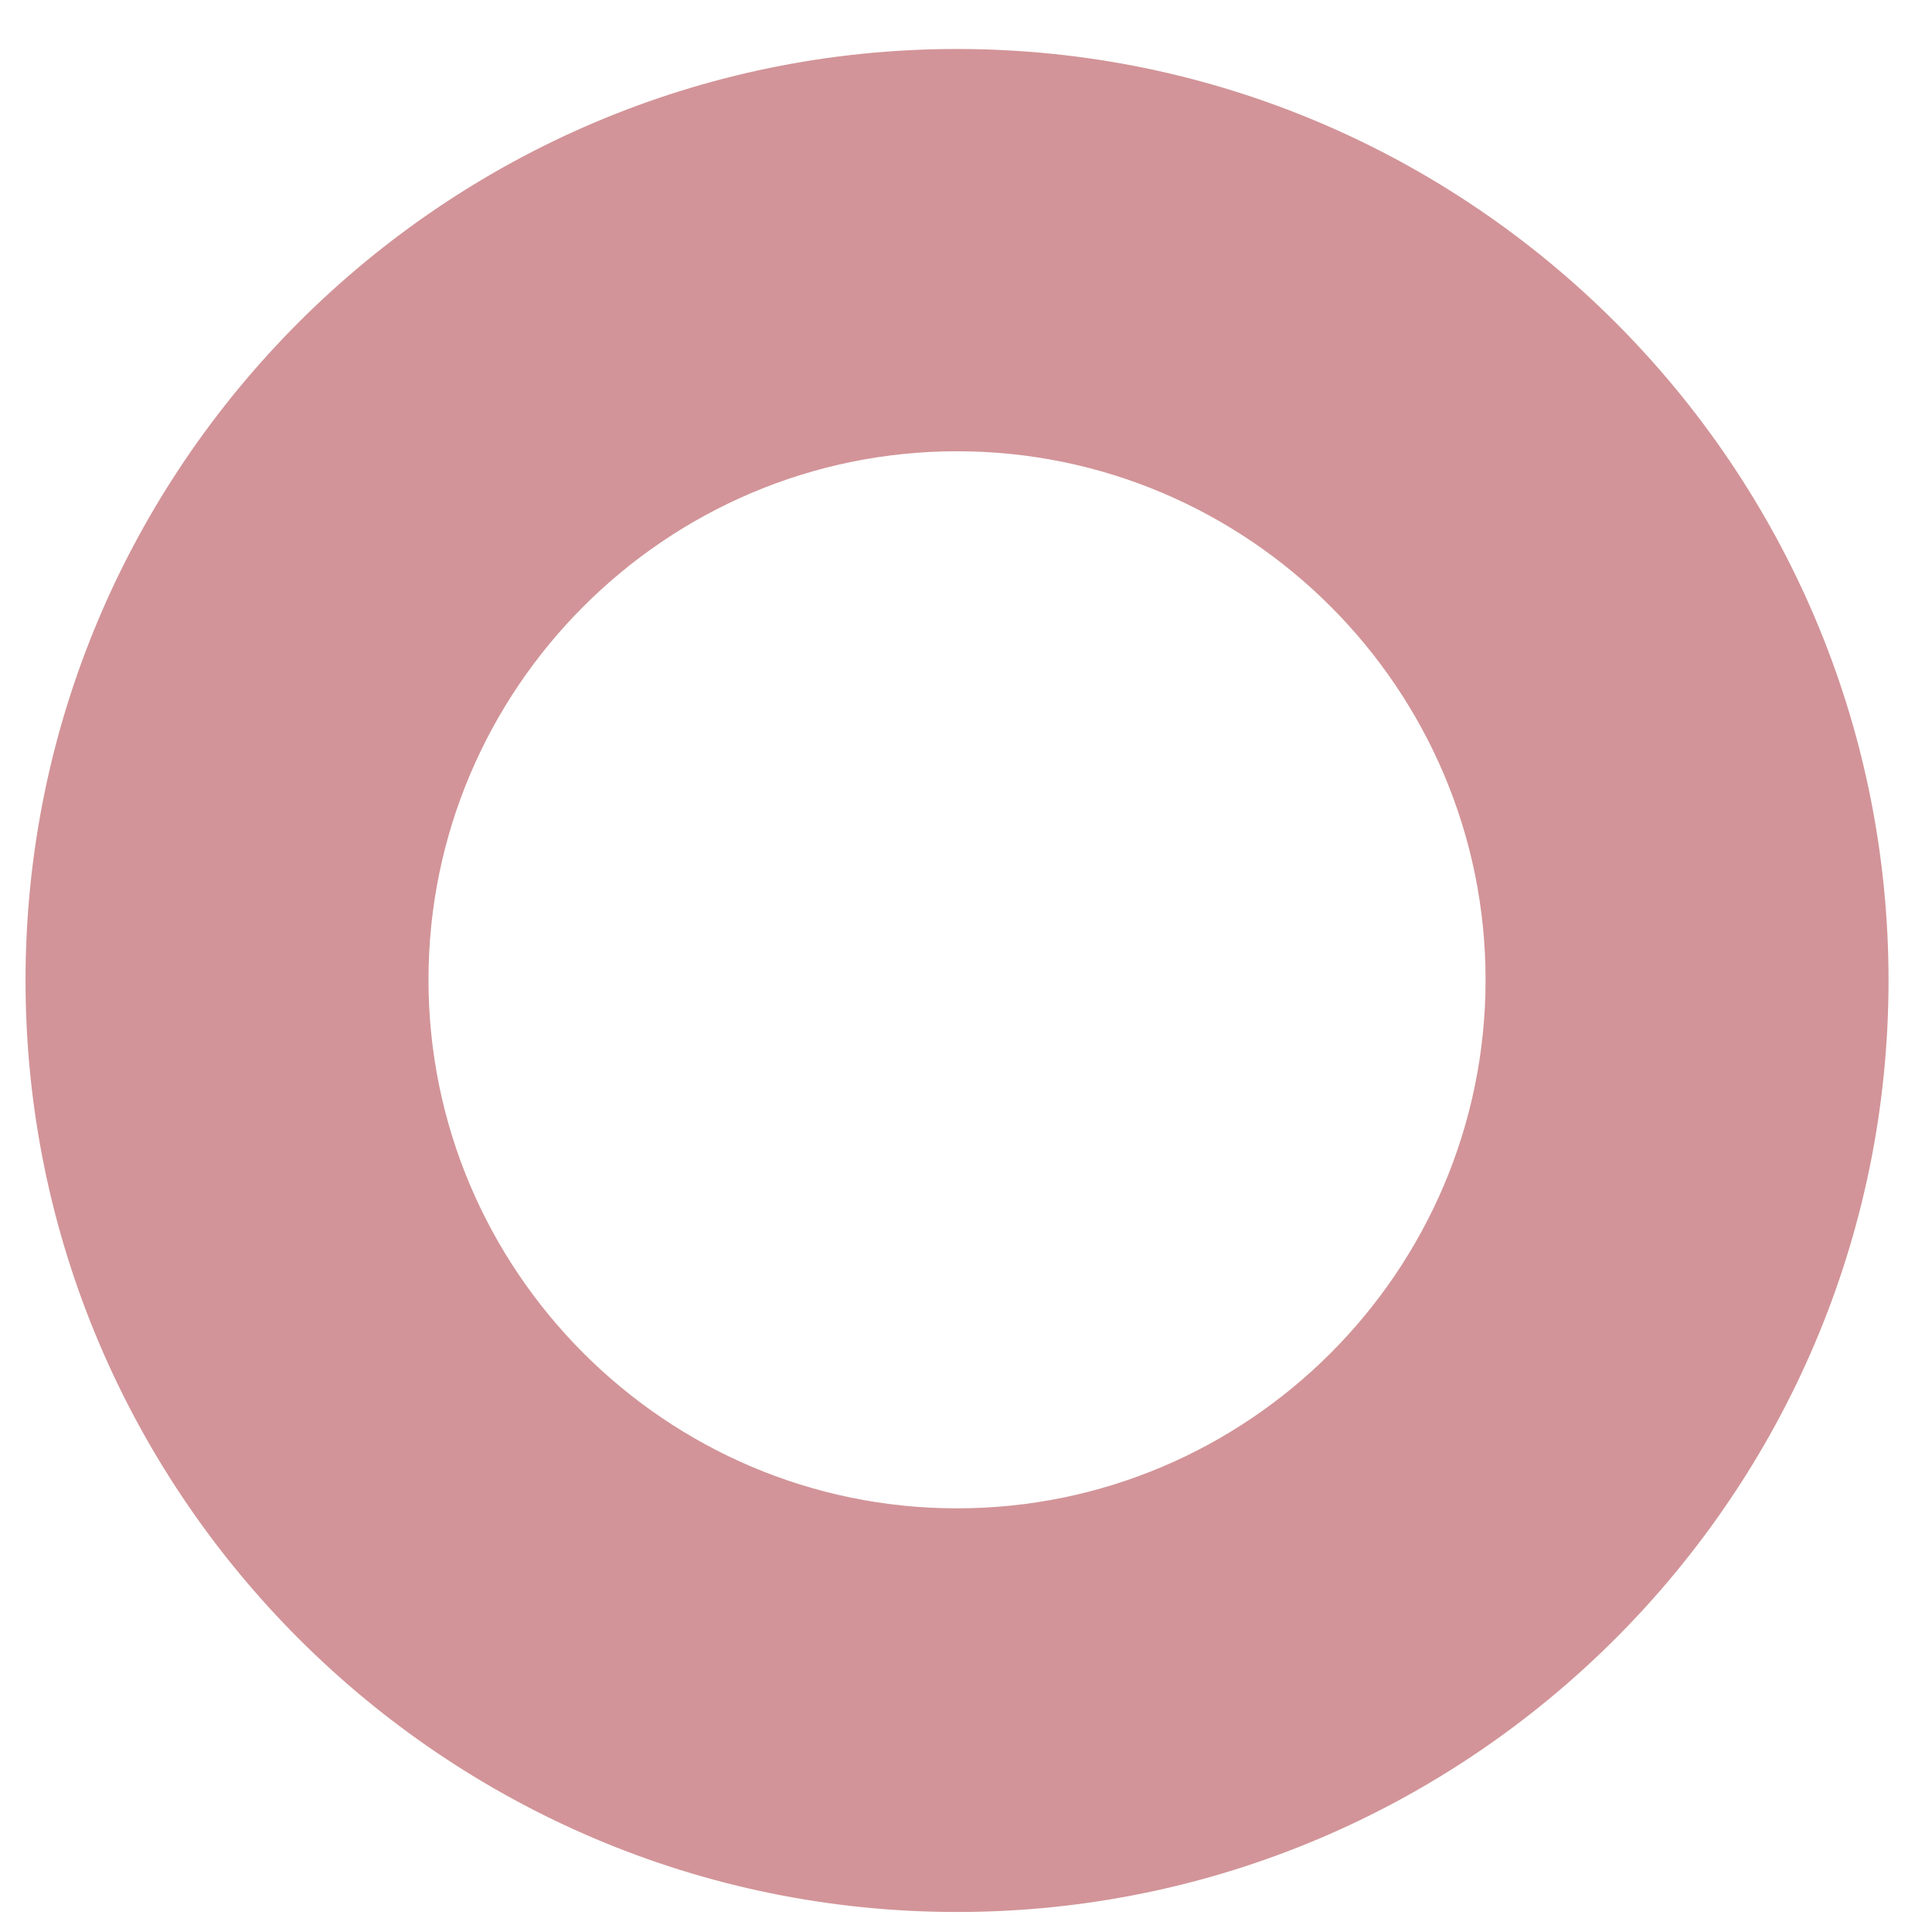 <?xml version="1.0" encoding="UTF-8"?>
<svg id="Laag_1" data-name="Laag 1" xmlns="http://www.w3.org/2000/svg" width="28" height="28" xmlns:xlink="http://www.w3.org/1999/xlink" version="1.1" viewBox="0 0 28 28">
  <defs>
    <style>
      .cls-1 {
        clip-path: url(#clippath);
      }

      .cls-2 {
        fill: none;
      }

      .cls-2, .cls-3 {
        stroke-width: 0px;
      }

      .cls-3 {
        fill: #d29498;
      }
    </style>
    <clipPath id="clippath">
      <rect class="cls-2" x=".38" y=".71" width="27" height="27"/>
    </clipPath>
  </defs>
  <g class="cls-1">
    <path class="cls-3" d="M13.87,27.71C6.43,27.71.37,21.65.37,14.21S6.43.71,13.87.71s13.5,6.06,13.5,13.5-6.06,13.5-13.5,13.5ZM13.87,6.54c-4.22,0-7.66,3.44-7.66,7.66s3.44,7.66,7.66,7.66,7.66-3.44,7.66-7.66-3.44-7.66-7.66-7.66Z"/>
  </g>
</svg>